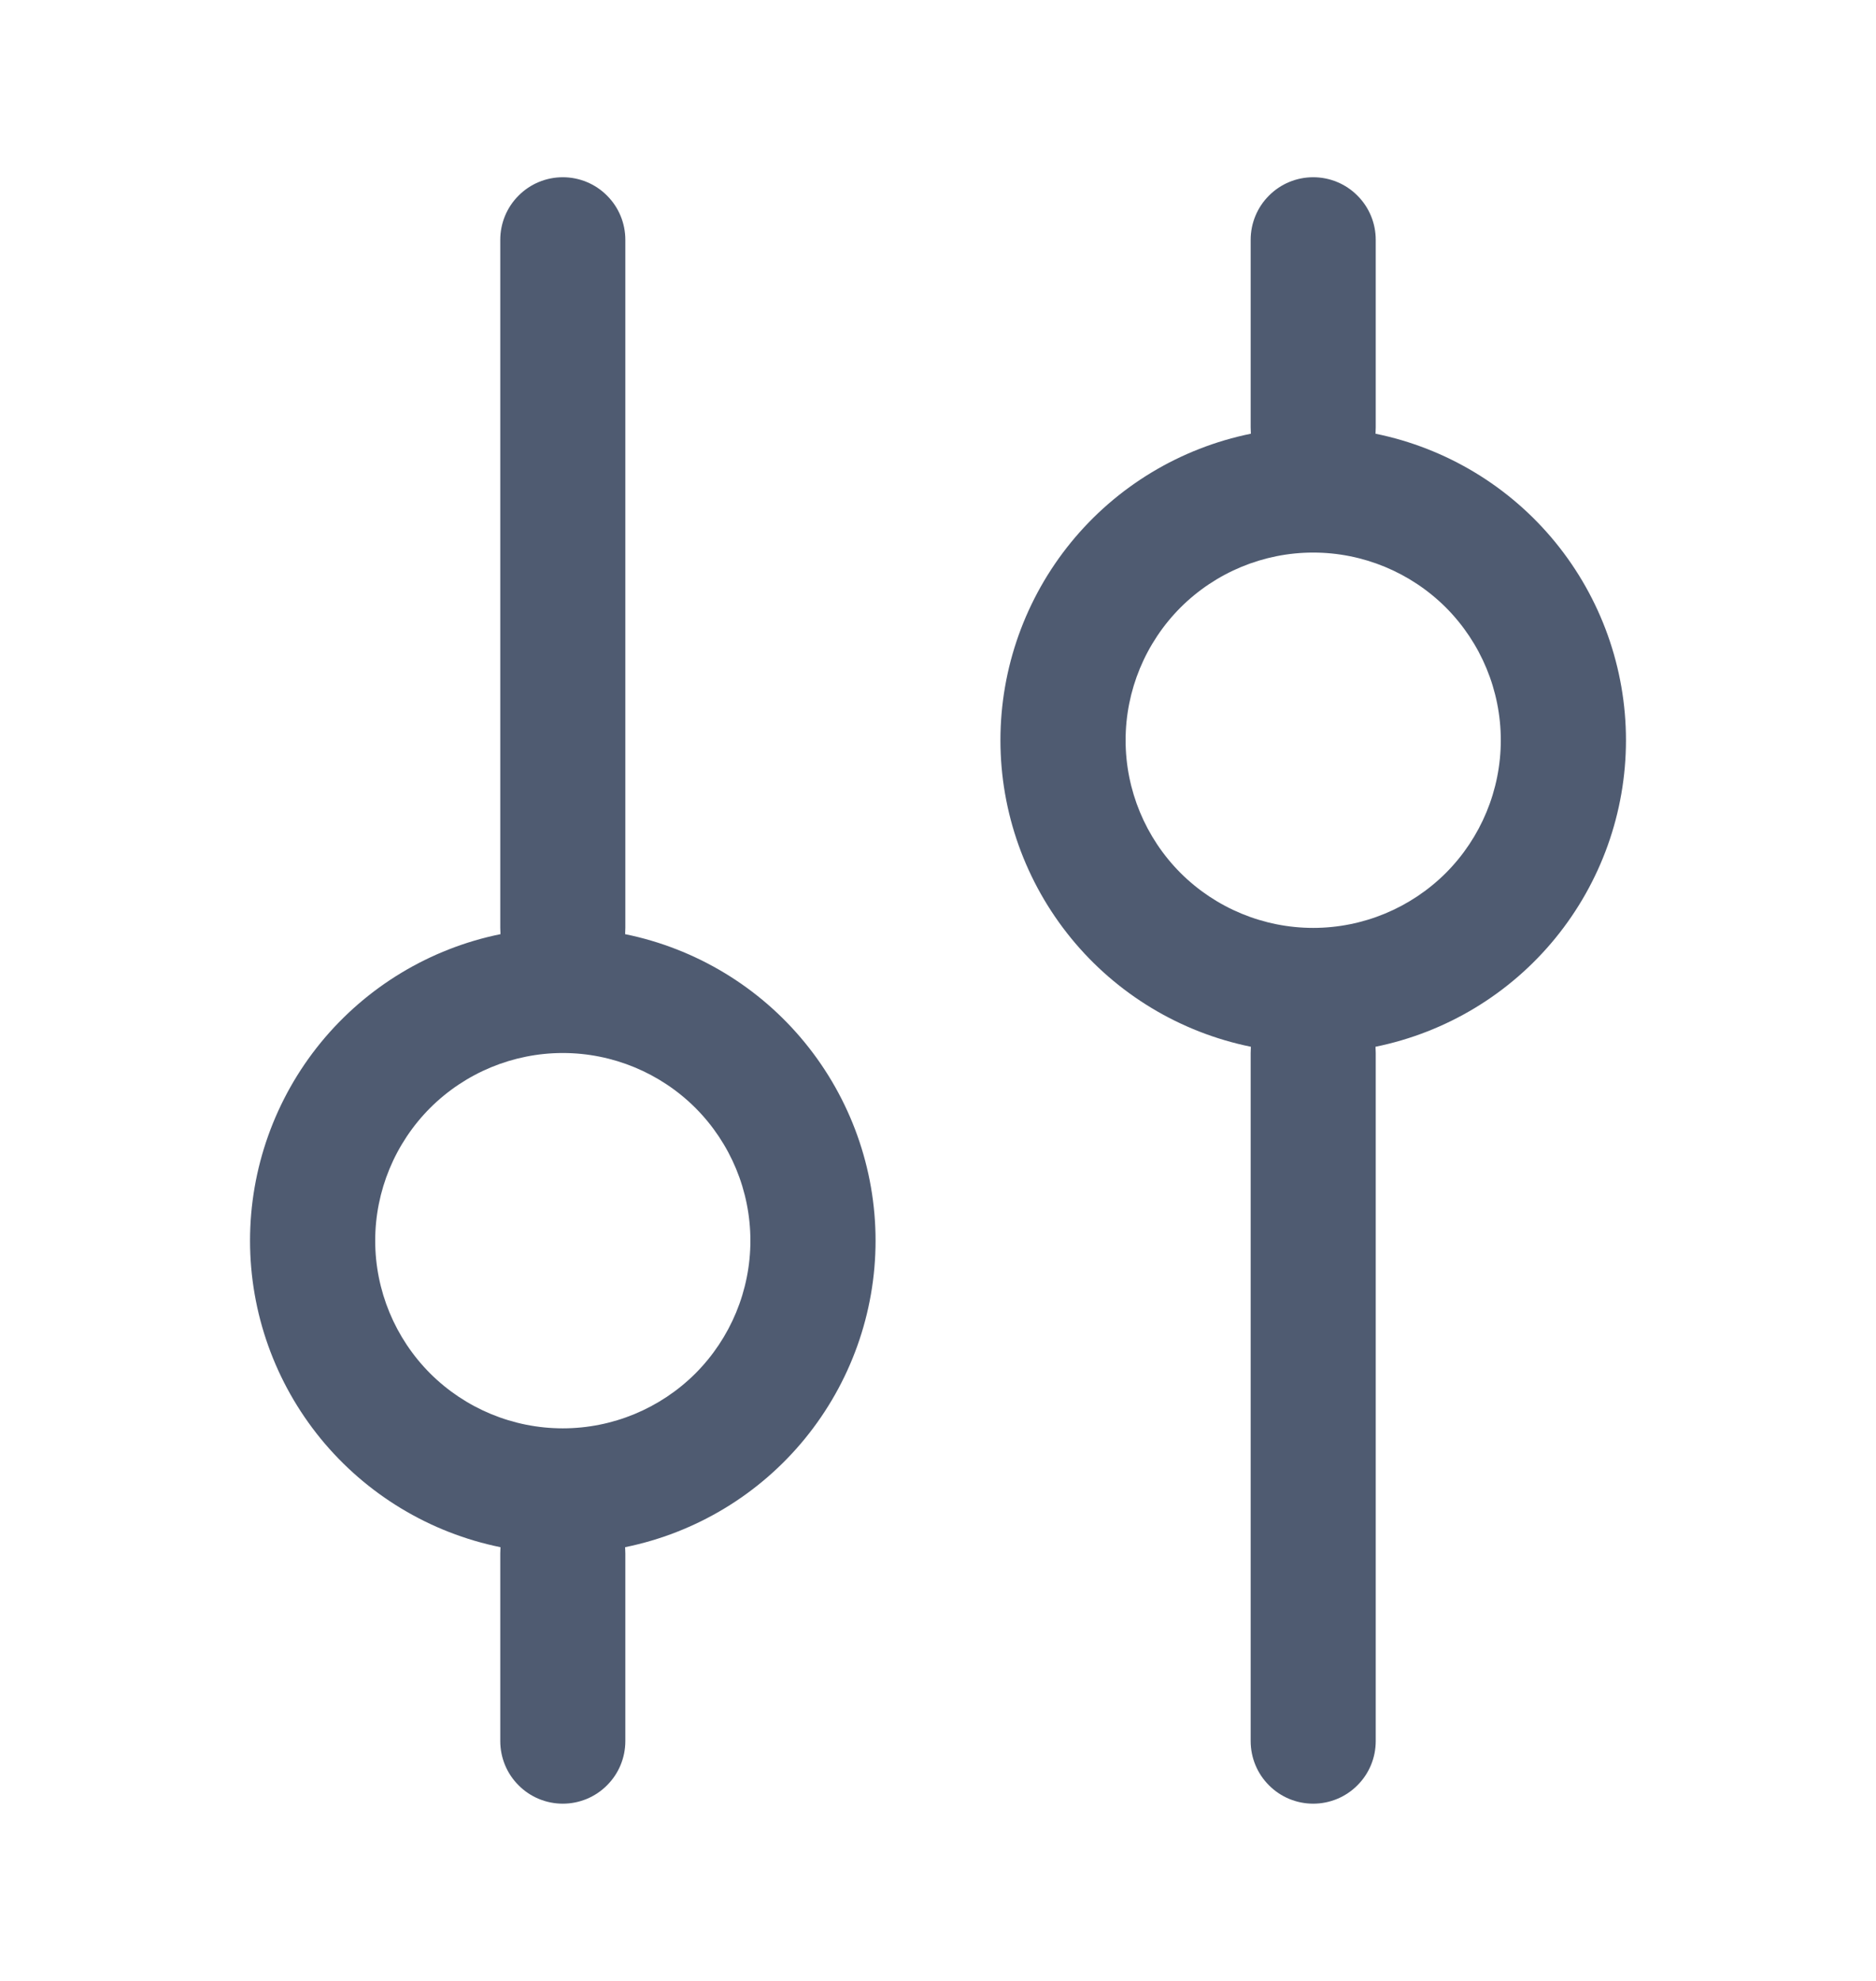 <svg width="18" height="19" viewBox="0 0 18 19" fill="none" xmlns="http://www.w3.org/2000/svg">
<path fill-rule="evenodd" clip-rule="evenodd" d="M6 2.3C6 2.141 5.937 1.988 5.824 1.876C5.712 1.763 5.559 1.7 5.4 1.7C5.241 1.7 5.088 1.763 4.976 1.876C4.863 1.988 4.8 2.141 4.8 2.3V8.9L4.802 8.96C4.124 9.098 3.515 9.466 3.077 10.001C2.639 10.537 2.399 11.208 2.399 11.9C2.399 12.592 2.639 13.263 3.077 13.799C3.515 14.334 4.124 14.702 4.802 14.84L4.8 14.9V16.7C4.8 16.859 4.863 17.012 4.976 17.124C5.088 17.237 5.241 17.3 5.4 17.3C5.559 17.3 5.712 17.237 5.824 17.124C5.937 17.012 6 16.859 6 16.7V14.9L5.998 14.84C6.676 14.702 7.286 14.334 7.723 13.799C8.161 13.263 8.401 12.592 8.401 11.9C8.401 11.208 8.161 10.537 7.723 10.001C7.286 9.466 6.676 9.098 5.998 8.96L6 8.9V2.3ZM13.2 2.3C13.2 2.141 13.137 1.988 13.024 1.876C12.912 1.763 12.759 1.7 12.6 1.7C12.441 1.7 12.288 1.763 12.176 1.876C12.063 1.988 12 2.141 12 2.3V4.1L12.002 4.16C11.324 4.298 10.714 4.666 10.277 5.201C9.839 5.737 9.599 6.408 9.599 7.1C9.599 7.792 9.839 8.463 10.277 8.999C10.714 9.534 11.324 9.902 12.002 10.04L12 10.1V16.7C12 16.859 12.063 17.012 12.176 17.124C12.288 17.237 12.441 17.3 12.6 17.3C12.759 17.3 12.912 17.237 13.024 17.124C13.137 17.012 13.2 16.859 13.2 16.7V10.1L13.198 10.04C13.876 9.902 14.486 9.534 14.923 8.999C15.361 8.463 15.601 7.792 15.601 7.1C15.601 6.408 15.361 5.737 14.923 5.201C14.486 4.666 13.876 4.298 13.198 4.16L13.2 4.1V2.3ZM5.4 10.1C4.923 10.1 4.465 10.29 4.127 10.627C3.79 10.965 3.6 11.423 3.6 11.9C3.6 12.377 3.79 12.835 4.127 13.173C4.465 13.51 4.923 13.7 5.4 13.7C5.877 13.7 6.335 13.51 6.673 13.173C7.01 12.835 7.2 12.377 7.2 11.9C7.2 11.423 7.01 10.965 6.673 10.627C6.335 10.29 5.877 10.1 5.4 10.1ZM10.8 7.1C10.8 6.623 10.99 6.165 11.327 5.827C11.665 5.49 12.123 5.3 12.6 5.3C13.077 5.3 13.535 5.49 13.873 5.827C14.21 6.165 14.4 6.623 14.4 7.1C14.4 7.577 14.21 8.035 13.873 8.373C13.535 8.71 13.077 8.9 12.6 8.9C12.123 8.9 11.665 8.71 11.327 8.373C10.99 8.035 10.8 7.577 10.8 7.1Z" fill="#4F5B71"/>
</svg>
